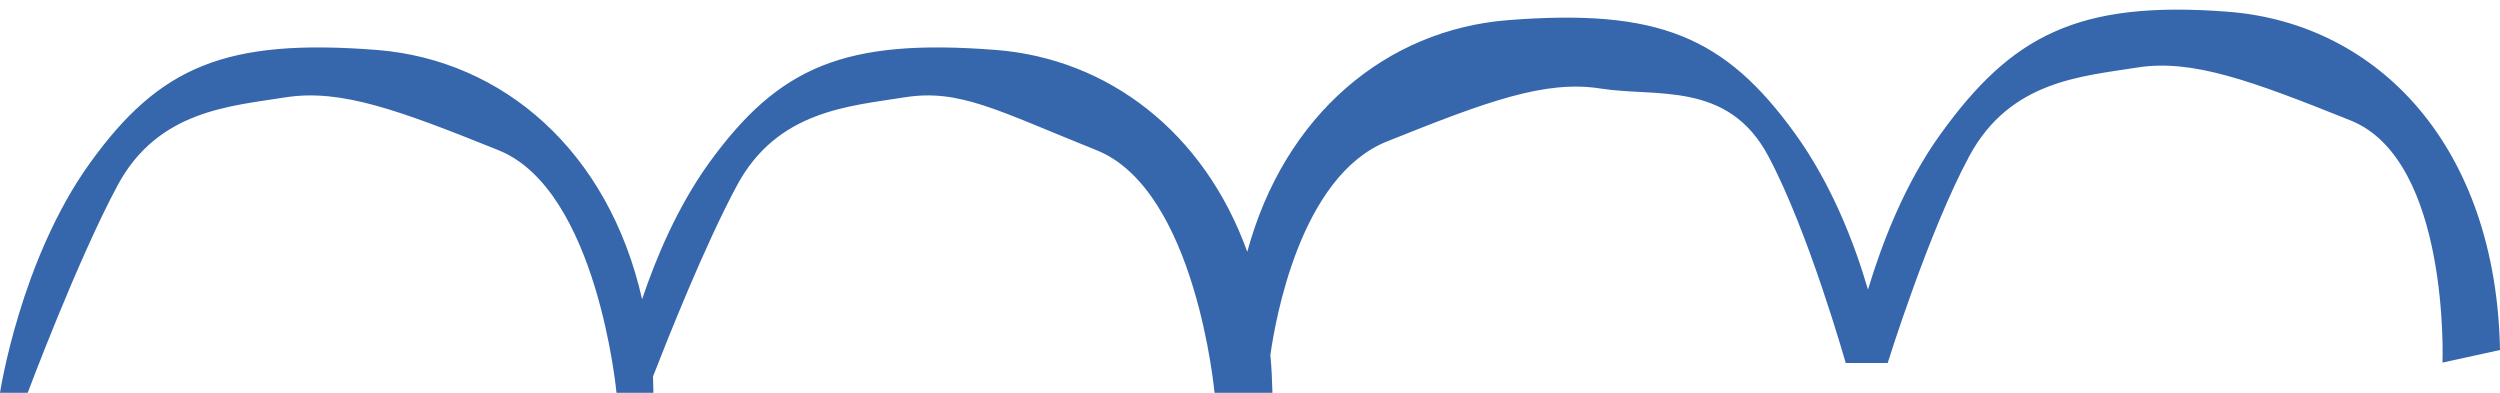 <?xml version="1.0" encoding="UTF-8" standalone="no"?><svg xmlns="http://www.w3.org/2000/svg" xmlns:xlink="http://www.w3.org/1999/xlink" fill="#000000" height="93.6" preserveAspectRatio="xMidYMid meet" version="1" viewBox="0.0 -2.3 595.7 93.6" width="595.7" zoomAndPan="magnify"><g id="change1_1"><path d="M595.7,81.1c-0.9-48.3-28.8-77.8-64.8-80.6s-51.7,5.9-68.4,29c-8.7,12-14.1,26.3-17.4,37.2 c-3.2-11-8.7-25.2-17.4-37.2c-16.7-23.1-32.5-29.8-68.4-27c-28.9,2.3-53.2,22.4-62.1,55.2c-10.3-28.6-33.2-46-59.9-48.1 c-36-2.8-51.7,3.9-68.4,27c-7.4,10.3-12.5,22.3-15.9,32.4c-8-35.3-33.1-57-63.2-59.4c-36-2.8-51.8,3.9-68.4,27S0,91.3,0,91.3h6.6 c0,0,11.8-31.5,21.4-49.4S54.8,23,68,20.9s27.2,3.1,50.8,12.6s28.1,57.8,28.1,57.8h8.8c0-1.3-0.1-2.6-0.1-3.9 c3.5-9,12.4-31.4,20-45.5c9.6-17.9,26.8-18.9,39.9-21s22.1,3.1,45.8,12.6s28.1,57.8,28.1,57.8h13.8c-0.1-3.1-0.2-6.1-0.5-9 c1.2-8.4,7.1-42.6,27.8-50.9c23.7-9.5,37.7-14.7,50.9-12.6s30.3-1.9,39.9,16s18.5,49.4,18.5,49.4h10c0,0,9.8-31.5,19.5-49.4 s26.8-18.9,39.9-21c13.1-2.1,27.2,3.1,50.9,12.6S582,84.1,582,84.1L595.7,81.1z" fill="#3667ac"/></g></svg>